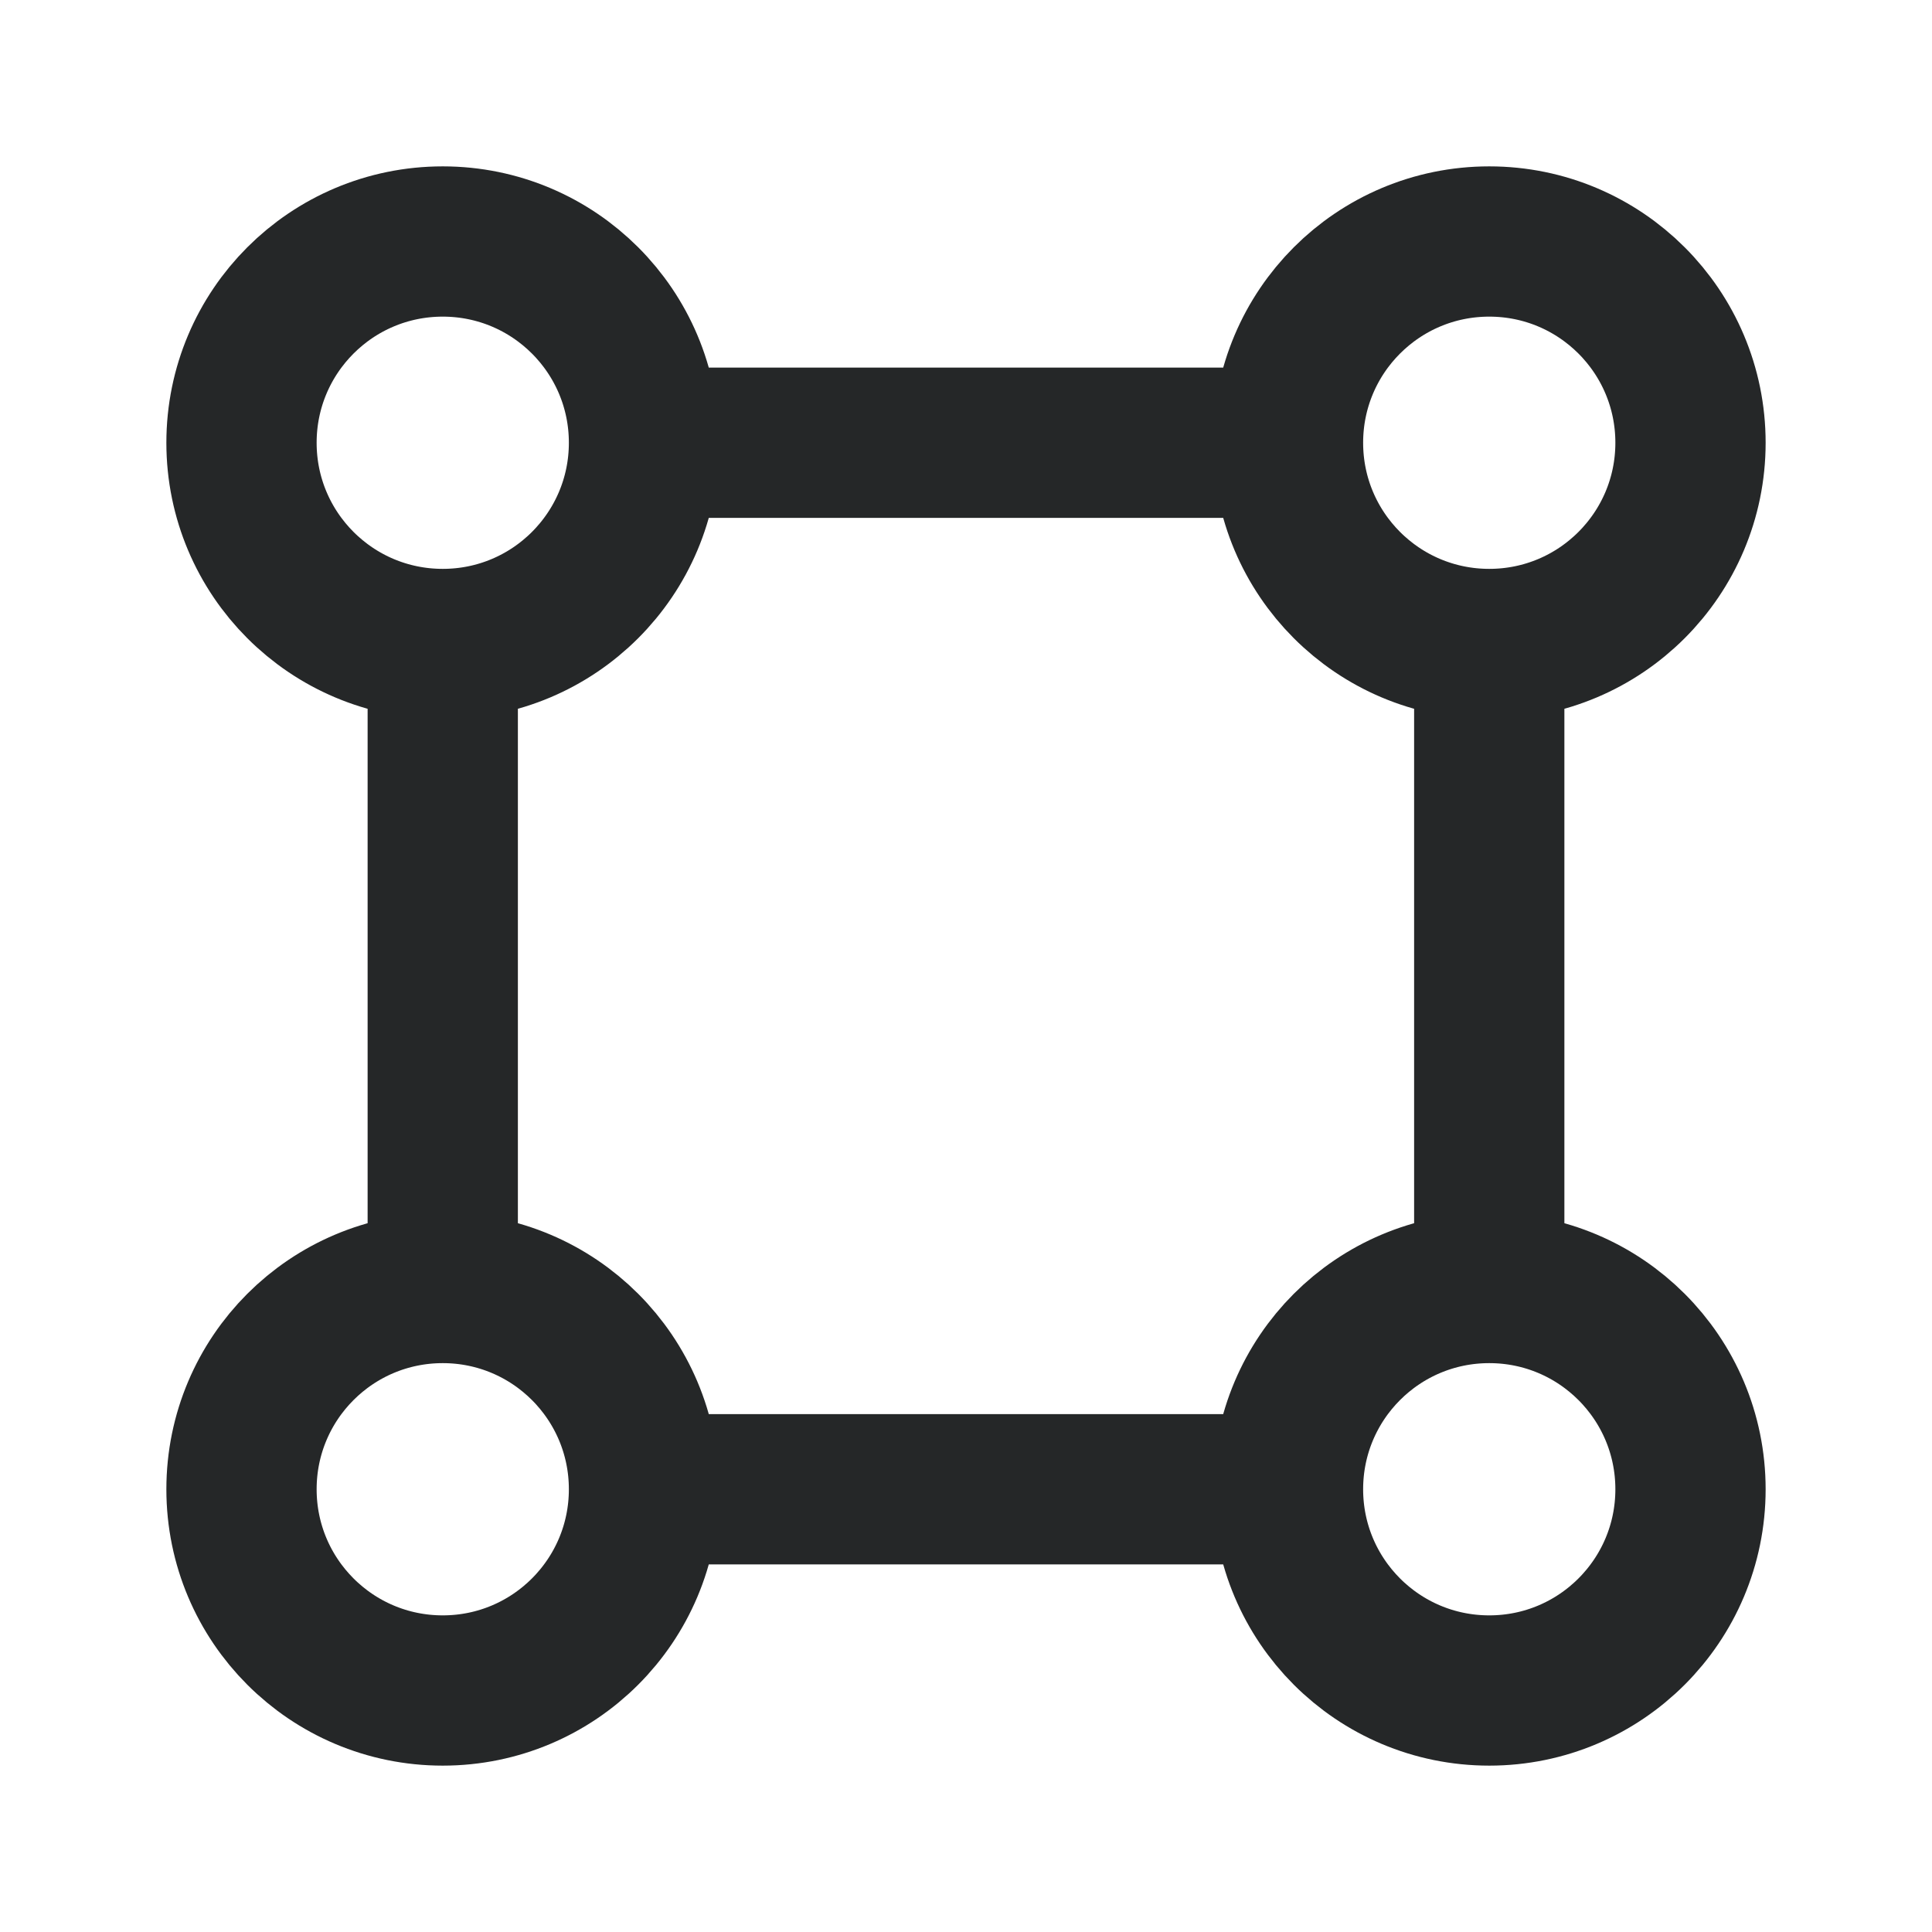 <svg width="18" height="18" viewBox="0 0 18 18" fill="none" xmlns="http://www.w3.org/2000/svg">
<path d="M12 13.875C12 14.911 12.839 15.75 13.875 15.75C14.911 15.75 15.75 14.911 15.75 13.875C15.75 12.839 14.911 12 13.875 12M12 13.875C12 12.839 12.839 12 13.875 12M12 13.875H6M13.875 12V6M6 13.875C6 14.911 5.161 15.75 4.125 15.75C3.089 15.75 2.25 14.911 2.25 13.875C2.25 12.839 3.089 12 4.125 12M6 13.875C6 12.839 5.161 12 4.125 12M13.875 6C12.839 6 12 5.161 12 4.125M13.875 6C14.911 6 15.75 5.161 15.75 4.125C15.75 3.089 14.911 2.25 13.875 2.25C12.839 2.25 12 3.089 12 4.125M4.125 12V6M4.125 6C3.089 6 2.25 5.161 2.25 4.125C2.25 3.089 3.089 2.25 4.125 2.25C5.161 2.25 6 3.089 6 4.125M4.125 6C5.161 6 6 5.161 6 4.125M6 4.125H12" stroke="#252728" stroke-width="1.4" stroke-linecap="round" stroke-linejoin="round"/>
</svg>
